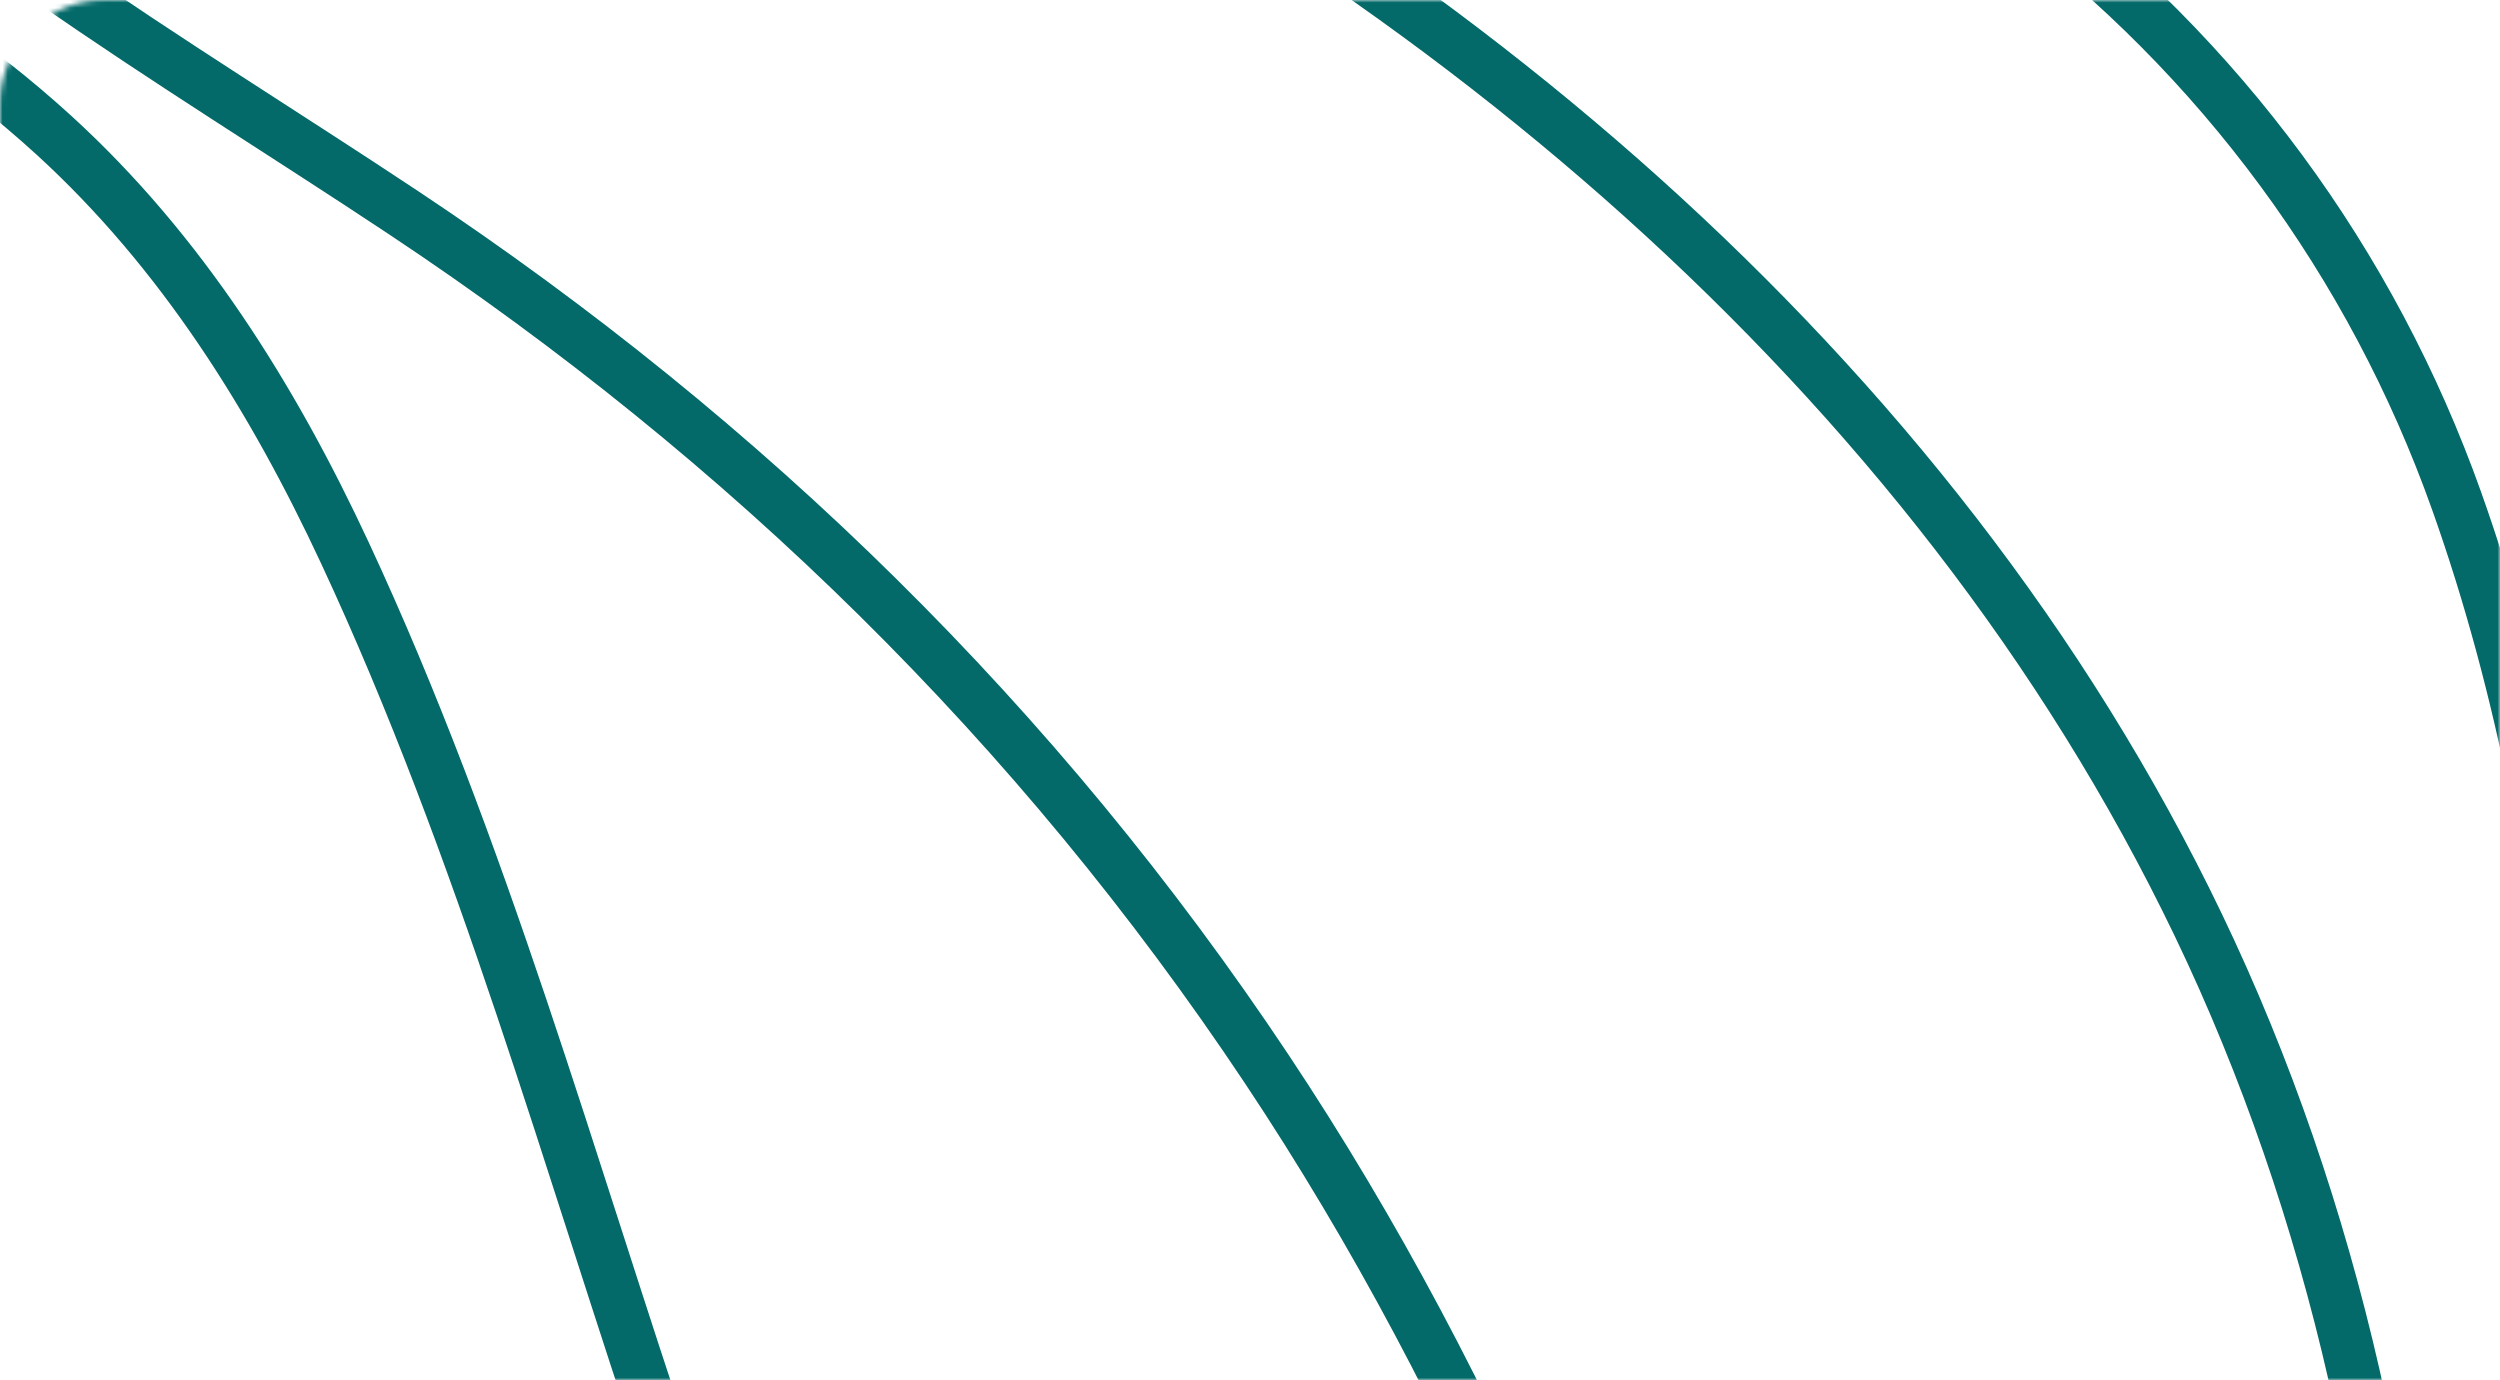 <?xml version="1.0" encoding="UTF-8"?> <svg xmlns="http://www.w3.org/2000/svg" width="480" height="265" viewBox="0 0 480 265" fill="none"> <mask id="mask0_269_246" style="mask-type:alpha" maskUnits="userSpaceOnUse" x="0" y="0" width="480" height="265"> <rect width="480" height="265" rx="20" fill="#666666"></rect> </mask> <g mask="url(#mask0_269_246)"> <path d="M198.227 -84.829C228.283 -78.554 258.817 -72.834 288.602 -64.814C261.181 -70.765 233.697 -76.44 206.29 -82.341C195.03 -84.766 183.834 -87.433 172.596 -89.952C169.111 -90.734 163.148 -91.915 175.085 -89.504C182.799 -87.947 190.523 -86.437 198.227 -84.829Z" fill="#666666"></path> <path d="M-227 -61.647C-222.269 -72.287 -203.64 -65.234 -195.944 -63.538C-162.157 -56.091 -129.434 -44.77 -96.953 -32.994C-57.981 -18.865 -20.572 -2.302 10.399 26.004C34.848 48.349 52.351 76.366 66.24 106.193C92.685 162.986 109.207 223.241 129.247 282.391C149.522 342.231 171.241 402.249 199.223 458.986C210.485 481.821 222.911 504.297 237.943 524.898C248.213 538.973 260.261 553.82 275.469 562.953C291.643 572.667 313.485 571.06 325.338 555.342C336.257 540.864 340.753 519.944 342.359 502.364C345.125 472.074 339.53 441.878 332.305 412.624C314.342 339.885 284.795 267.698 243.169 205.186C199.235 139.208 143.403 84.638 77.537 40.878C54.916 25.849 31.771 11.618 9.503 -3.943C-4.692 -13.862 -21.155 -24.232 -32.253 -37.869C-43.616 -51.831 -48.483 -76.861 -31.656 -88.609C-13.058 -101.594 12.076 -101.409 33.492 -98.11C79.463 -91.03 125.281 -78.372 167.47 -58.712C273.427 -9.337 370.75 70.693 422.089 177.627C448.185 231.982 462.14 294.714 462.9 354.919C463.415 395.717 455.157 436.847 444.186 475.999C442.224 483.003 440.106 489.502 437.617 496.295C436.541 499.233 432.299 507.51 434.233 505.05C445.077 491.255 449.307 469.506 454.041 453.265C468.625 403.226 480.293 352.227 488.73 300.796C493.726 270.338 497.045 240.397 494.652 209.464C491.695 171.221 484.535 132.335 471.659 96.145C455.41 50.475 426.258 10.867 387.45 -18.17C366.533 -33.82 343.315 -47.352 318.519 -55.777C279.525 -69.028 238.448 -76.432 198.227 -84.829C190.523 -86.437 182.799 -87.947 175.085 -89.504C163.148 -91.915 169.111 -90.734 172.596 -89.952C183.834 -87.433 195.03 -84.766 206.29 -82.341C266.566 -69.363 327.212 -57.477 386.753 -41.351C450.159 -24.178 513.248 -3.433 568.012 33.764C612.798 64.183 656.848 104.01 683.178 151.959C702.401 186.965 711.071 229.742 705.176 269.357C702.089 290.102 697.135 311.029 690.245 330.842C685.4 344.775 678.232 356.131 671.532 369.047" stroke="#036969" stroke-width="10" stroke-linecap="round"></path> </g> </svg> 